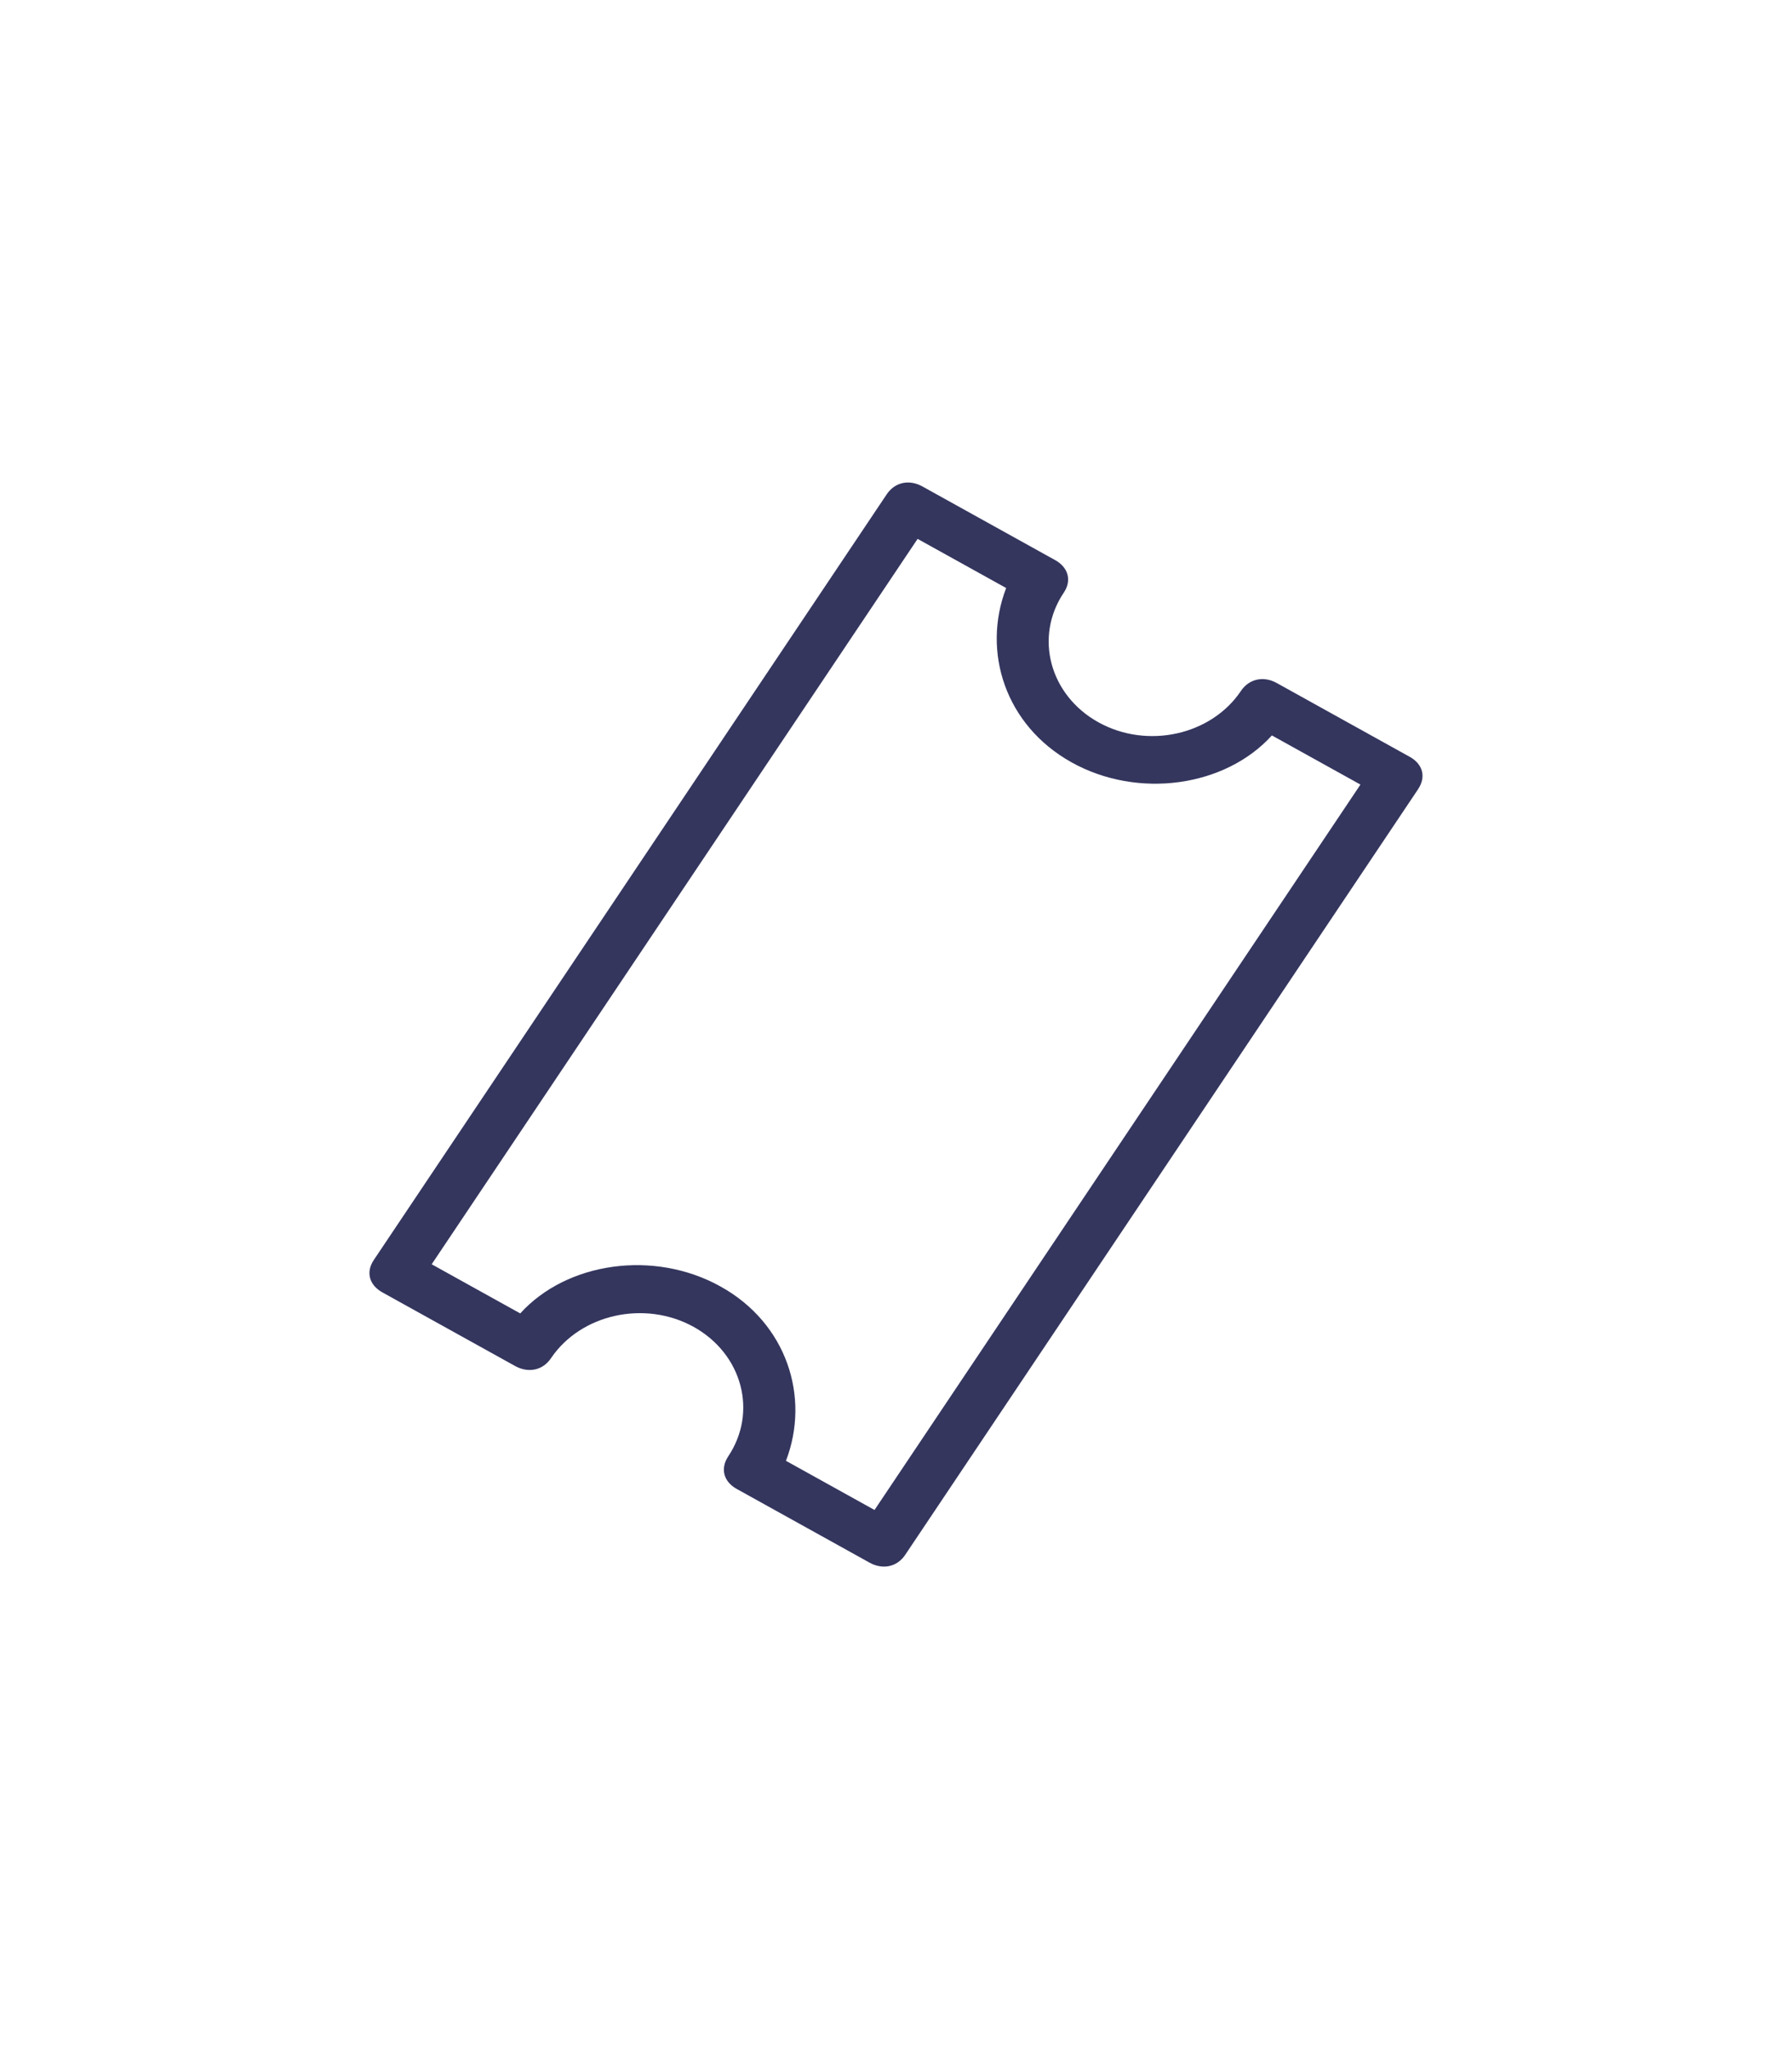 <?xml version="1.0" encoding="UTF-8"?><svg id="a" xmlns="http://www.w3.org/2000/svg" viewBox="0 0 448 512"><path fill="#34365E" d="m354.54,197.17l-128.23,191.32c-2.04,3.05-5.62,3.79-8.91,1.97l-33.21-18.42c-3.29-1.82-4.15-5.06-2.16-8.1,7.45-11.11,3.57-25.64-8.65-32.42-12.2-6.72-28.18-3.19-35.64,7.86-2.01,2.99-5.57,3.78-8.91,1.97l-33.22-18.42c-3.29-1.82-4.21-5.05-2.16-8.1L221.68,123.51c2.05-3.05,5.62-3.79,8.91-1.97l33.21,18.42c3.29,1.82,4.17,5.11,2.16,8.1-7.46,11.06-3.57,25.64,8.65,32.42,12.21,6.77,28.19,3.24,35.64-7.86,2.01-2.99,5.62-3.79,8.91-1.97l33.21,18.42c3.34,1.81,4.21,5.05,2.16,8.1h.01Zm-135.91,180.12l121.48-181.25-22.14-12.28c-11.66,12.87-33.48,15.97-50.07,6.73-16.59-9.23-22.47-27.65-16.36-43.56l-22.14-12.28-121.48,181.25,22.14,12.28c11.66-12.87,33.48-15.97,50.07-6.73,16.58,9.19,22.47,27.65,16.36,43.56l22.14,12.28h0Z"/></svg>